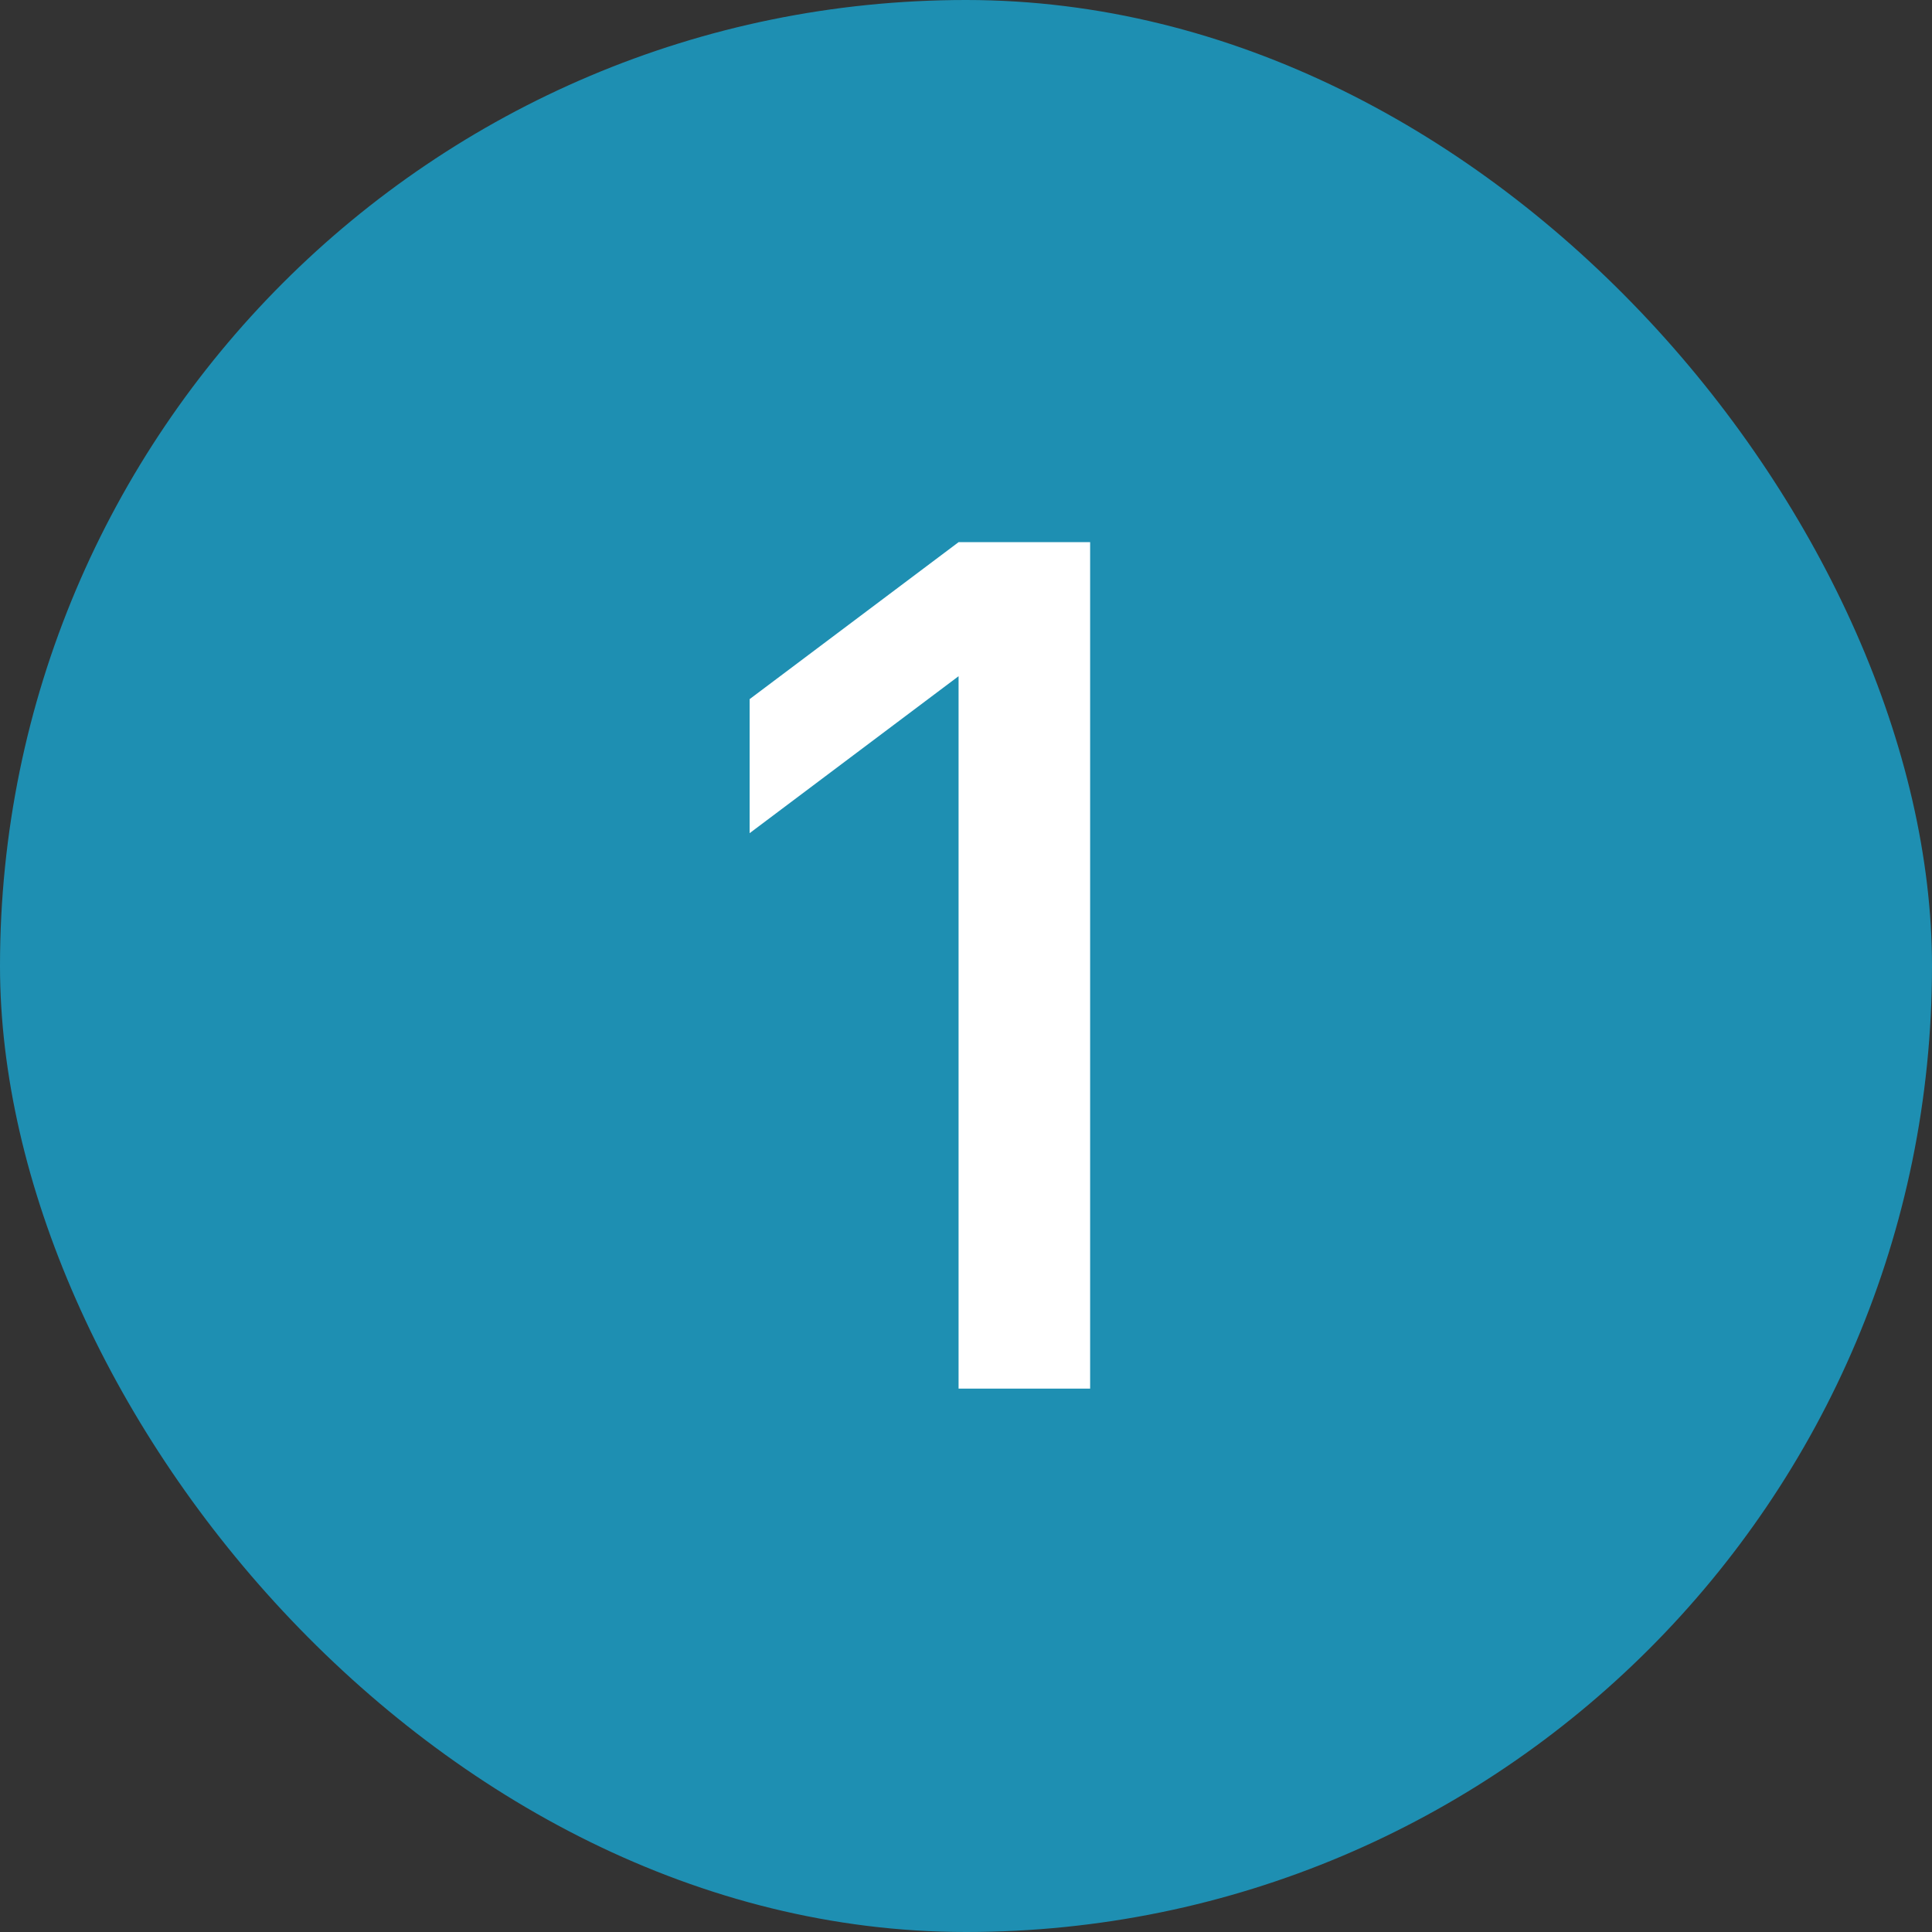 <svg width="32" height="32" viewBox="0 0 32 32" fill="none" xmlns="http://www.w3.org/2000/svg">
<rect x="0" y="0" width="32" height="32" fill="#333333" stroke="none"/>
<rect width="32" height="32" rx="16" fill="#1E8FB2"/>
<path d="M18.056 8.98V23H15.877V11.2L12.416 13.8V11.58L15.877 8.98H18.056Z" fill="white"/>
</svg>
